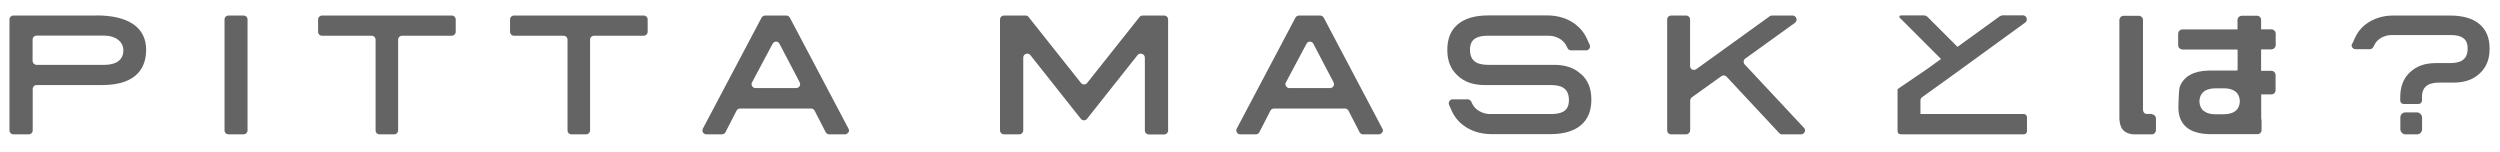 <?xml version="1.0" encoding="UTF-8"?><svg id="_ヘッダー" xmlns="http://www.w3.org/2000/svg" viewBox="0 0 214 13"><rect x="-296" y="-33" width="1920" height="80" style="fill:none;"/><path d="m118.33,11.34c.06-.1.07-.23,0-.33l-5.02-9.5c-.06-.11-.18-.18-.3-.18h-1.82c-.12,0-.24.07-.3.18l-5.02,9.49c-.06.1-.05.23,0,.33.06.1.17.17.29.17h1.34c.13,0,.24-.07.3-.18l.95-1.85c.06-.11.17-.18.3-.18h6.08c.13,0,.24.07.3.18l.95,1.85c.06.11.18.18.3.18h1.34c.12,0,.23-.06.29-.17Zm-6.21-7.78h0c.13,0,.24.07.3.18l1.73,3.3c.06.11.05.23,0,.33-.06.1-.17.17-.29.17h-3.49c-.12,0-.23-.07-.29-.17-.06-.1-.07-.23,0-.33l1.76-3.3c.06-.11.17-.18.3-.18h0Z" style="fill:#656464;"/><path d="m72.63,11.34c.06-.1.07-.23,0-.33l-5.02-9.5c-.06-.11-.18-.18-.3-.18h-1.82c-.12,0-.24.07-.3.18l-5.02,9.49c-.06.1-.05.23,0,.33.06.1.17.17.29.17h1.34c.13,0,.24-.07.3-.18l.95-1.85c.06-.11.17-.18.3-.18h6.08c.13,0,.24.07.3.18l.95,1.85c.06.11.18.18.3.18h1.34c.12,0,.23-.06.29-.17Zm-6.21-7.78h0c.13,0,.24.07.3.18l1.73,3.3c.06.11.05.23,0,.33-.06.1-.17.17-.29.17h-3.49c-.12,0-.23-.07-.29-.17-.06-.1-.07-.23,0-.33l1.76-3.3c.06-.11.17-.18.3-.18h0Z" style="fill:#656464;"/><path d="m19.56,1.33h1.29c.19,0,.34.15.34.34v9.49c0,.19-.15.34-.34.34h-1.29c-.19,0-.34-.15-.34-.34V1.67c0-.19.15-.34.34-.34Z" style="fill:#656464;"/><path d="m144.68,11.16v-2.55c0-.11.05-.21.14-.28l2.53-1.81c.14-.1.33-.08.44.04l4.51,4.83c.06.07.15.11.25.11h1.62c.19,0,.34-.15.34-.34,0-.1-.04-.19-.12-.25l-5.04-5.39c-.07-.07-.1-.17-.09-.27,0-.1.06-.19.14-.24l4.25-3.06c.12-.09.17-.24.12-.38-.04-.14-.18-.24-.32-.24h-1.76c-.07,0-.14.02-.2.06l-6.29,4.53c-.1.07-.25.08-.35.03-.11-.06-.18-.17-.18-.3V1.67c0-.19-.15-.34-.34-.34h-1.28c-.19,0-.34.15-.34.34v9.49c0,.19.15.34.34.34h1.28c.19,0,.34-.15.34-.34Z" style="fill:#656464;"/><path d="m97.77,4.62c.14.04.23.18.23.32v6.23c0,.19.16.34.34.34h1.31c.19,0,.34-.15.34-.34V1.67c0-.19-.15-.34-.34-.34h-1.84c-.1,0-.2.04-.27.13l-4.48,5.64c-.06.08-.16.13-.26.13s-.2-.05-.27-.13l-4.48-5.64c-.06-.09-.16-.13-.27-.13h-1.84c-.19,0-.34.15-.34.34v9.49c0,.19.15.34.34.34h1.31c.19,0,.34-.15.34-.34v-6.23c0-.14.09-.27.23-.32.14-.05.29,0,.38.11l4.32,5.45c.07.08.16.13.27.13s.2-.05.26-.13l4.32-5.45c.09-.11.24-.16.38-.11Z" style="fill:#656464;"/><path d="m8.26,1.33H1.15c-.19,0-.34.15-.34.34v9.49c0,.09.04.18.1.24.06.07.15.1.24.1h1.31c.19,0,.34-.15.34-.34v-3.54c0-.19.15-.34.34-.34h5.6c3.12,0,3.77-1.65,3.77-3.03,0-1.89-1.51-2.93-4.25-2.93Zm.7,4.22c-.57,0-2.64,0-4.23,0h-1.6c-.09,0-.18-.04-.24-.1-.06-.06-.1-.15-.1-.24v-1.82c0-.19.15-.34.34-.34h5.82c.93,0,1.61.52,1.61,1.25,0,1.08-1.01,1.25-1.61,1.25Z" style="fill:#656464;"/><path d="m135.37,6.38h0c-.58-.56-1.34-.83-2.33-.83h-5.62c-.74,0-1.59-.15-1.59-1.28,0-.56.17-1.21,1.51-1.21h5.26c.54,0,1.22.3,1.49.87l.09.19c.06.12.18.19.31.19h1.28s0,0,0,0c.19,0,.34-.15.34-.34,0-.06-.02-.12-.05-.17l-.2-.44c-.23-.53-.58-.96-1.03-1.3-.64-.48-1.48-.74-2.37-.74h-5.08c-1.12,0-2,.26-2.59.76-.61.51-.9,1.23-.9,2.19s.29,1.64.87,2.19c.58.55,1.34.82,2.33.82h5.62c.74,0,1.59.14,1.59,1.28,0,.56-.17,1.2-1.51,1.2h-5.27c-.53,0-1.22-.3-1.49-.87l-.09-.19c-.06-.12-.18-.2-.31-.2h-1.28c-.11,0-.22.06-.28.15-.06.1-.07.22-.03.32l.21.48c.23.52.58.96,1.03,1.29.64.48,1.48.74,2.37.74h5.08c1.12,0,2-.26,2.59-.76.61-.51.9-1.23.9-2.19s-.28-1.64-.86-2.18Z" style="fill:#656464;"/><path d="m38.67,1.33h-11.1c-.19,0-.34.15-.34.34v1.05c0,.19.15.34.34.34h4.24c.19,0,.34.15.34.34v7.76c0,.19.15.34.34.34h1.25c.19,0,.34-.15.34-.34V3.4c0-.19.15-.34.34-.34h4.25c.18,0,.34-.15.34-.34v-1.05c0-.19-.15-.34-.34-.34Z" style="fill:#656464;"/><path d="m55.1,1.33h-11.1c-.19,0-.34.15-.34.34v1.05c0,.19.15.34.34.34h4.24c.19,0,.34.15.34.34v7.76c0,.19.15.34.34.34h1.25c.19,0,.34-.15.34-.34V3.4c0-.19.15-.34.34-.34h4.25c.18,0,.34-.15.34-.34v-1.05c0-.19-.15-.34-.34-.34Z" style="fill:#656464;"/><rect x="205.47" y="9.62" width="1.86" height="1.88" rx=".43" ry=".43" transform="translate(412.8 21.12) rotate(-180)" style="fill:#656464;"/><path d="m201.37,3.72l.19-.43c.23-.51.56-.93,1-1.25.62-.46,1.43-.71,2.28-.71h4.9c1.08,0,1.93.25,2.5.73.59.5.87,1.19.87,2.11s-.28,1.58-.84,2.11c-.56.53-1.29.79-2.24.79h-1.17c-.72,0-1.54.14-1.54,1.24v.3c0,.16-.13.29-.29.29h-1.28c-.16,0-.29-.13-.29-.29v-.3h0c0-.88.27-1.6.82-2.11h0c.56-.54,1.29-.8,2.24-.8h1.17c.72,0,1.54-.14,1.54-1.24,0-.54-.17-1.16-1.46-1.16h-5.08c-.52,0-1.18.29-1.44.84l-.09.18c-.06.11-.17.19-.3.19h-1.23s0,0,0,0c-.18,0-.33-.14-.33-.33,0-.06.02-.12.04-.16Z" style="fill:#656464;"/><path d="m184.21,9.78c.18.01.32.15.34.33v1.06c-.02.13-.1.25-.21.3-.04.02-.09.03-.14.03,0,0,0,0-.01,0h-.76s-.33,0-.33,0h-.22c-.09,0-.18,0-.27,0-.02,0-.05,0-.07-.01-.05,0-.1-.01-.15-.02-.61-.13-.84-.48-.93-.96-.02-.1-.03-.2-.04-.31,0,0,0-.01,0-.03,0-.03,0-.05,0-.08,0,0,0,0,0-.01v-5.62c0-.11,0-.32,0-.56h0c0-.22,0-.42,0-.56v-1.34c0-.12,0-.25,0-.31.01-.18.15-.32.33-.34h1.36c.13.02.25.1.3.21.02.04.03.09.03.14,0,0,0,0,0,.01v.56h0v1.06c0,.11,0,.32,0,.56h0c0,.22,0,.42,0,.56v4.91s0,0,0,0c0,0,0,.02,0,.02,0,0,0,0,0,0,0,.03,0,.06.01.09.03.14.09.24.27.28.01,0,.03,0,.04,0,0,0,.01,0,.02,0,.03,0,.05,0,.08,0h.37Z" style="fill:#656464;"/><path d="m193.56,10.23v-2.15h.31s.56,0,.56,0c0,0,0,0,.01,0,.05,0,.1-.01.14-.03.12-.05.2-.17.21-.3v-1.36c-.02-.18-.16-.32-.34-.33-.02,0-.05,0-.07,0h0s-.02,0-.02,0c-.07,0-.14,0-.22,0h0s-.59,0-.59,0v-1.83h.87s.04,0,.07-.01c.17-.03.31-.18.31-.36v-.98c0-.2-.17-.37-.37-.37,0,0-.3,0-.49,0h-.39v-.24h0v-.56s0,0,0-.01c0-.05-.01-.1-.03-.14-.05-.12-.17-.2-.3-.21h-1.36c-.18.02-.32.16-.33.34,0,.07,0,.19,0,.31v.52h-4.22c-.19,0-.49,0-.49,0-.2,0-.37.17-.37.37v.98c0,.18.13.33.31.36.02,0,.04.01.07.01h4.49s.05,0,.08,0c.04,0,.05,0,.06,0,.03,0,.06.02.08.03v1.74s-.05.02-.08.03c-.01,0-.03,0-.04,0-.05,0-.07,0-.1,0h-2.15s-.08,0-.09,0c-.63.01-1.16.13-1.57.35-.13.07-.24.14-.35.23-.29.25-.48.52-.59.87-.06.2-.1,1.45-.1,1.71,0,.73.23,1.31.7,1.7.1.09.22.16.35.23.41.22.94.34,1.58.35h4.16c.18,0,.33-.15.33-.33v-.94Zm-1.83-1.53c-.02.33-.13.59-.35.78-.05.04-.11.08-.18.12-.21.11-.48.17-.8.18h-.8c-.33,0-.59-.07-.8-.18-.06-.03-.12-.07-.18-.12-.22-.18-.33-.45-.35-.78v-.06c.02-.33.13-.59.35-.78.05-.04.11-.08.18-.12.21-.11.48-.17.8-.18h.8c.33,0,.59.07.8.18.06.03.12.07.18.12.22.18.33.45.35.78v.06Z" style="fill:#656464;"/><path d="m162.63,1.53l3.52,3.52-1.22.88-2.5,1.7v3.53c0,.24.08.34.34.34h10.47c.15,0,.27-.12.27-.27v-1.2c0-.15-.12-.27-.27-.27h-8.85v-1.16c0-.11.05-.21.14-.28l2.52-1.81,6.31-4.58c.12-.09.17-.24.12-.38-.04-.14-.18-.24-.32-.24h-1.76l-.2.07-3.64,2.63-2.56-2.56c-.08-.08-.19-.13-.31-.13h-1.96c-.14,0-.19.12-.11.2Z" style="fill:#656464;"/><rect id="_スライス_" width="214" height="13" style="fill:none;"/></svg>